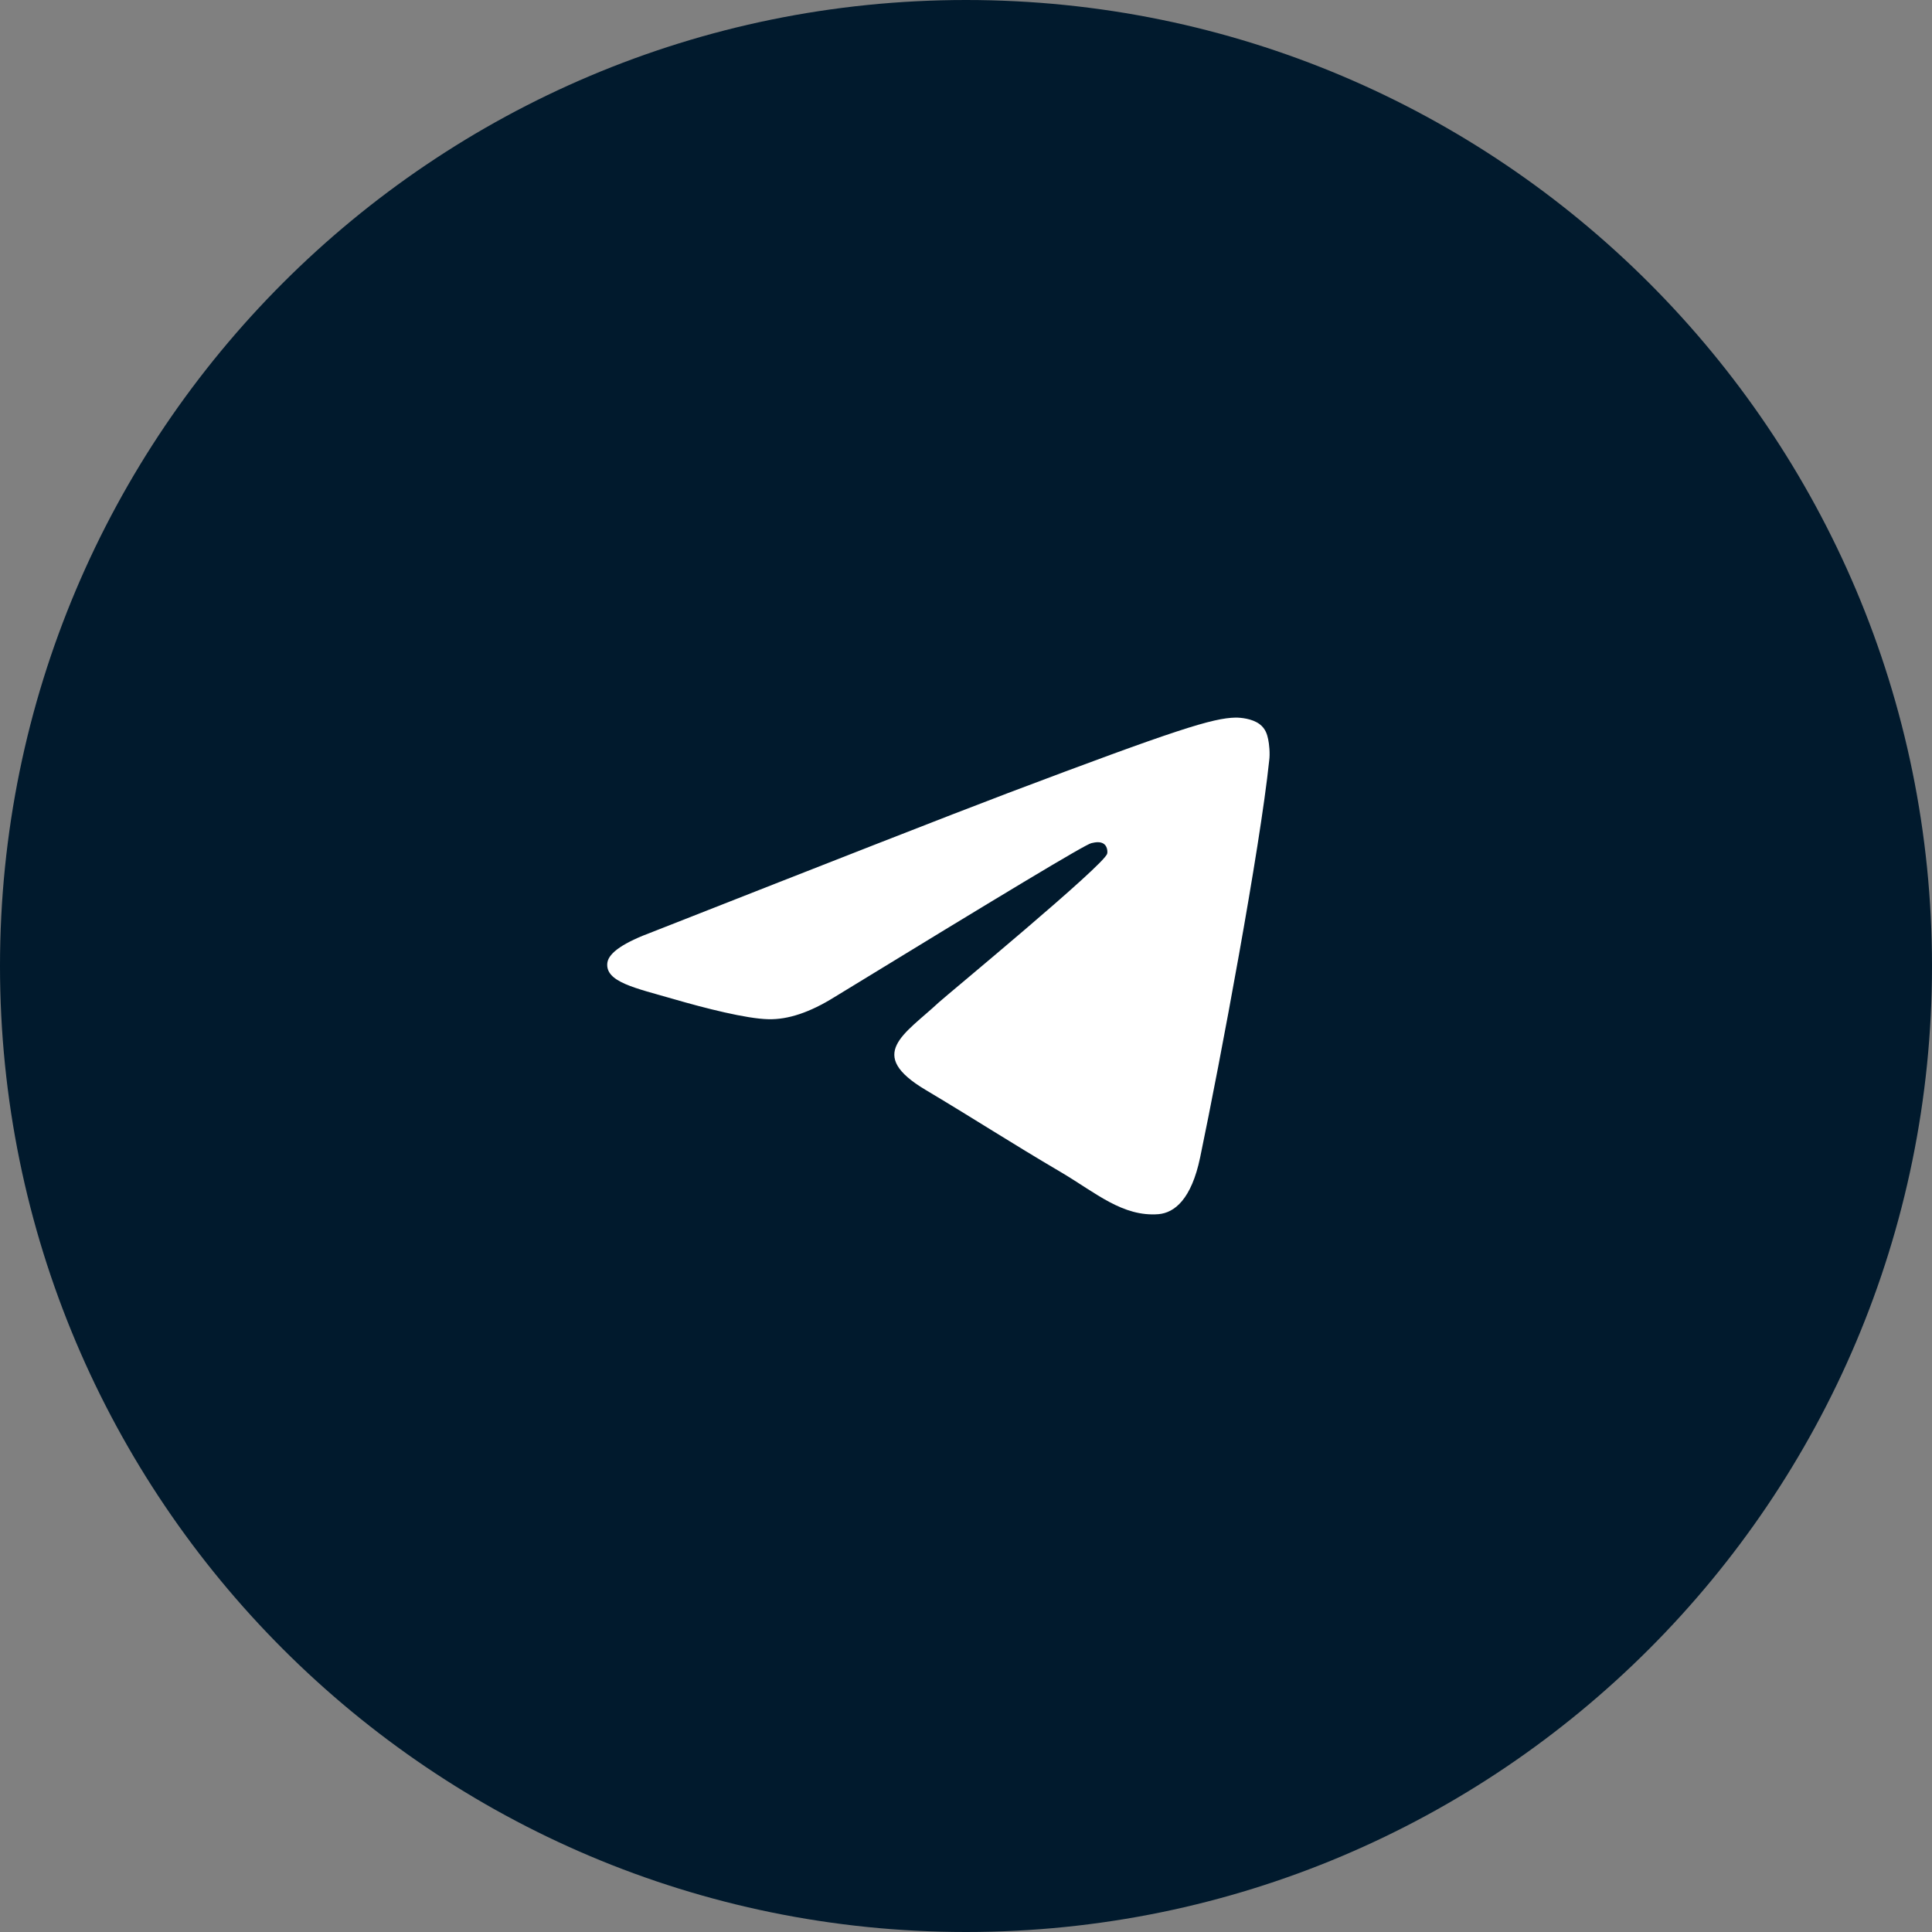 <?xml version="1.0" encoding="UTF-8"?> <svg xmlns="http://www.w3.org/2000/svg" width="35" height="35" viewBox="0 0 35 35" fill="none"><rect x="0" y="0" width="35" height="35" fill="#808080" stroke="none"/> <path d="M17.5 35C27.165 35 35 27.165 35 17.5C35 7.835 27.165 0 17.5 0C7.835 0 0 7.835 0 17.5C0 27.165 7.835 35 17.5 35Z" fill="#011A2D"></path> <path fill-rule="evenodd" clip-rule="evenodd" d="M11.822 16.882C15.042 15.616 17.186 14.774 18.263 14.366C21.327 13.208 21.971 13.008 22.385 13C22.477 13 22.68 13.017 22.817 13.117C22.928 13.2 22.956 13.308 22.974 13.392C22.992 13.475 23.011 13.65 22.992 13.783C22.827 15.366 22.109 19.206 21.741 20.971C21.584 21.721 21.281 21.971 20.986 21.996C20.342 22.046 19.855 21.613 19.238 21.246C18.263 20.672 17.72 20.313 16.772 19.747C15.677 19.097 16.386 18.739 17.011 18.156C17.177 18.006 20.002 15.674 20.057 15.466C20.066 15.441 20.066 15.341 20.002 15.291C19.937 15.241 19.845 15.257 19.772 15.274C19.671 15.291 18.125 16.224 15.116 18.064C14.674 18.339 14.278 18.473 13.92 18.464C13.524 18.456 12.769 18.264 12.199 18.098C11.509 17.898 10.957 17.79 11.003 17.44C11.03 17.256 11.306 17.073 11.822 16.882Z" fill="white"></path> </svg> 